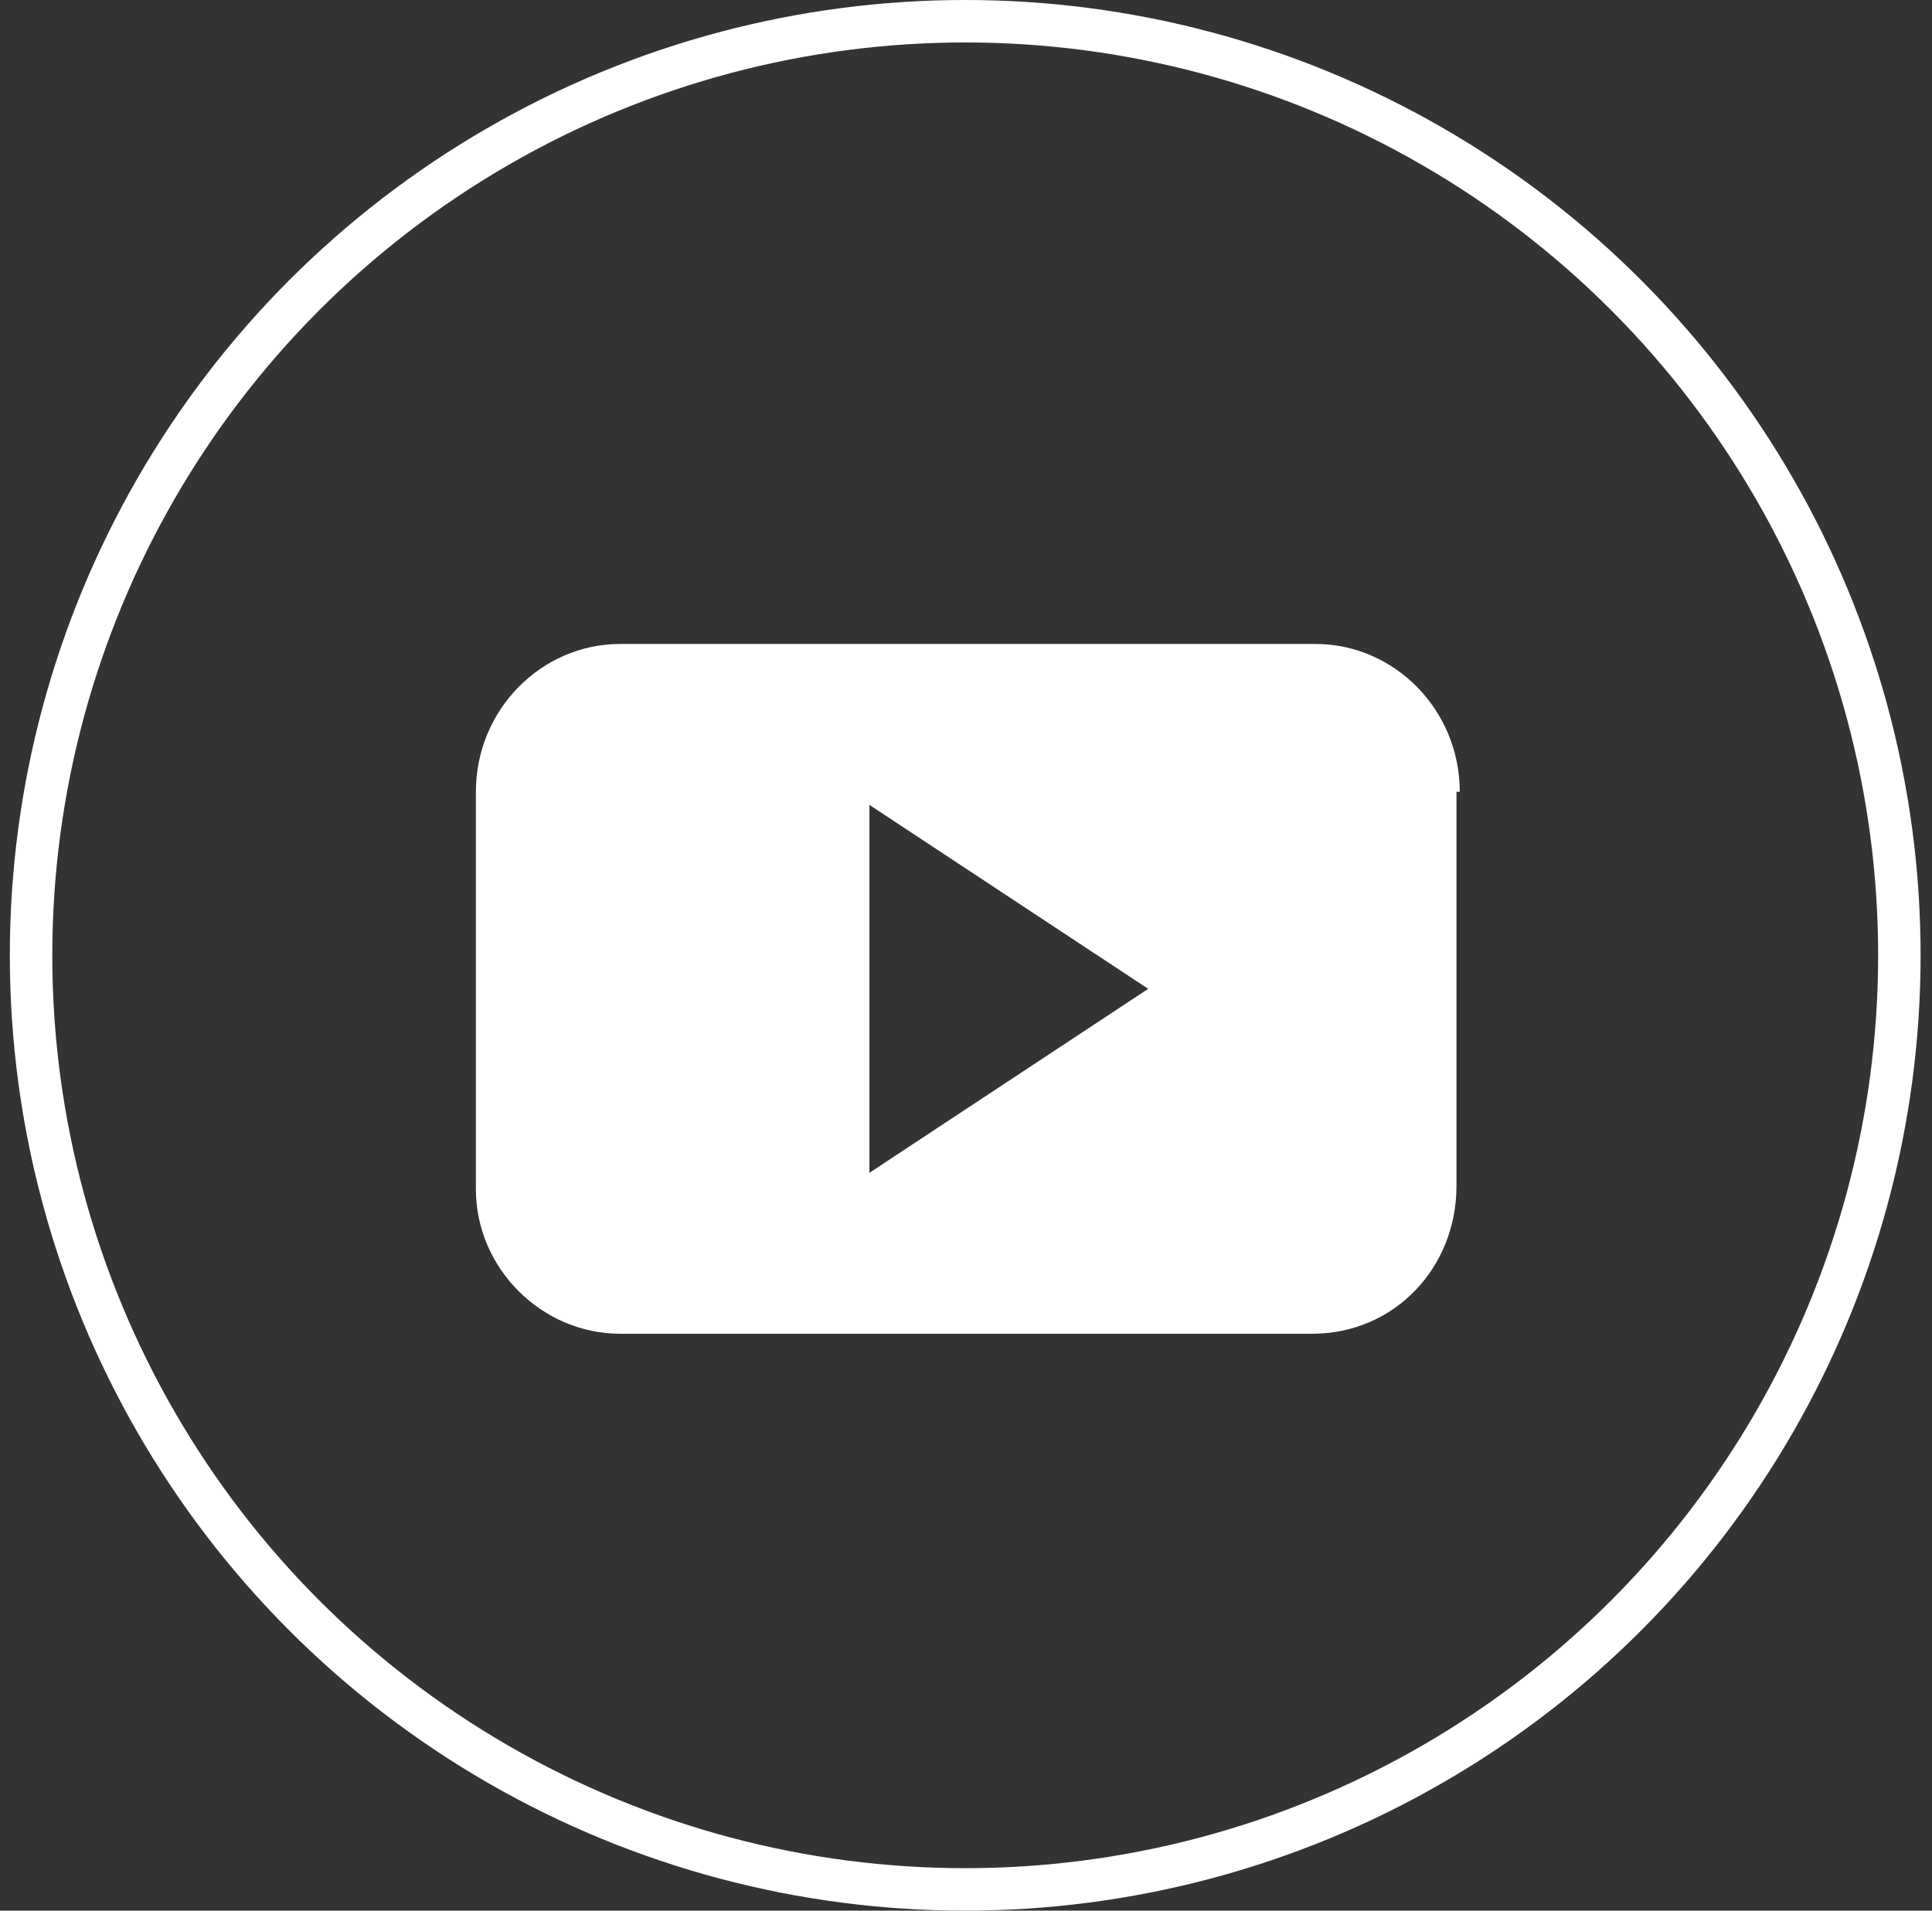 <?xml version="1.0" encoding="UTF-8" standalone="no"?>
<svg width="91px" height="90px" viewBox="0 0 91 90" version="1.1" xmlns="http://www.w3.org/2000/svg" xmlns:xlink="http://www.w3.org/1999/xlink">
    <rect x="0" y="0" width="91" height="90" fill="#333333" stroke="none"/>
    <!-- Generator: Sketch 41 (35326) - http://www.bohemiancoding.com/sketch -->
    <title>Youtube</title>
    <desc>Created with Sketch.</desc>
    <defs></defs>
    <g id="Symbols" stroke="none" stroke-width="1" fill="none" fill-rule="evenodd">
        <g id="Desktop/Footer" transform="translate(-1105, -488)">
            <g id="Group" transform="translate(0, 1)">
                <g id="Footer---Light">
                    <g id="Social-Icons" transform="translate(951.678, 488)">
                        <g id="Youtube" transform="translate(154.785, 0)">
                            <circle id="Oval" stroke="#FFFFFF" stroke-width="2" cx="44" cy="44" r="44"></circle>
                            <path d="M39.489,54.244 L39.489,36.915 L52.619,45.579 L39.489,54.244 Z M67.294,36.296 C67.294,32.428 64.204,29.333 60.497,29.333 L27.749,29.333 C24.042,29.333 20.952,32.428 20.952,36.296 L20.952,55.018 C20.952,58.731 24.042,61.826 27.749,61.826 L60.343,61.826 C64.204,61.826 67.139,58.731 67.139,54.863 L67.139,36.296 L67.294,36.296 Z" id="Page-1" fill="#FFFFFF"></path>
                        </g>
                    </g>
                </g>
            </g>
        </g>
    </g>
</svg>